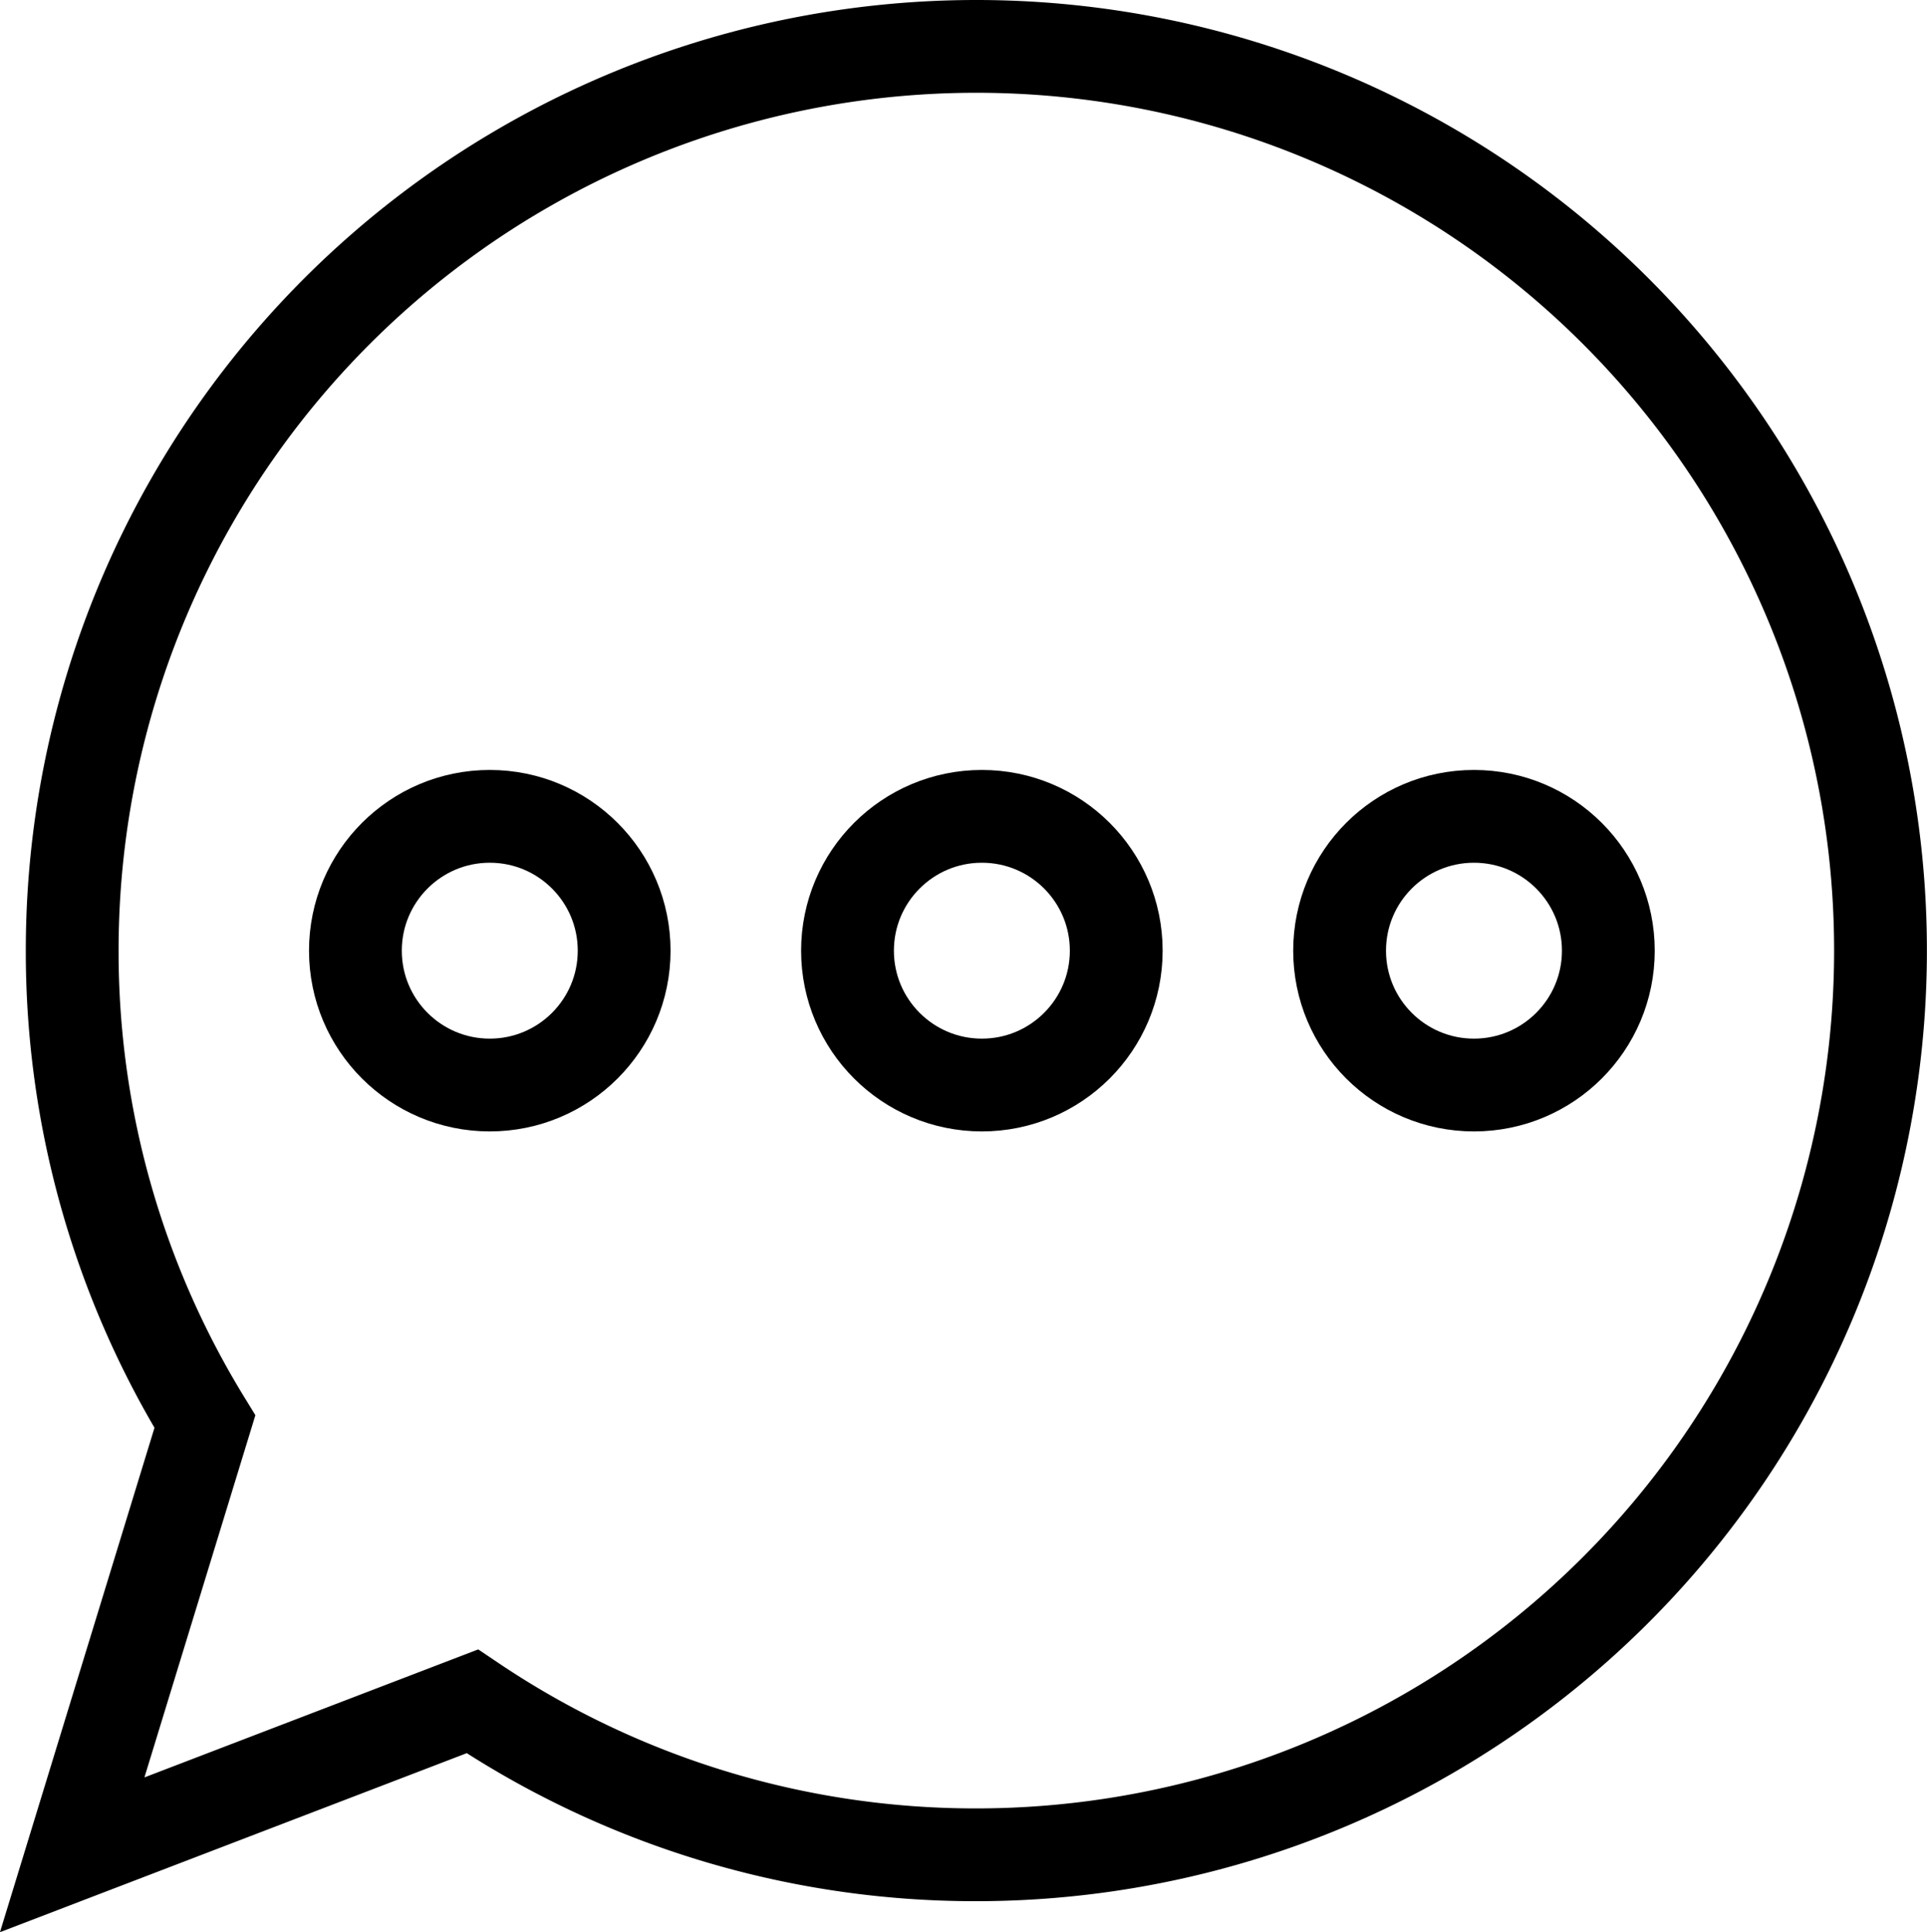 <svg xmlns="http://www.w3.org/2000/svg" width="20.766" height="20.826" viewBox="0 0 20.766 20.826">
  <g id="contact-us" transform="translate(1538.778 12073.501)">
    <path id="Path_2621" data-name="Path 2621" d="M3395.325-449.284a9.746,9.746,0,0,1-9.741,9.746,9.7,9.7,0,0,1-5.434-1.654l-4.312,1.654,1.43-4.669a9.678,9.678,0,0,1-1.43-5.077,9.744,9.744,0,0,1,9.746-9.746A9.743,9.743,0,0,1,3395.325-449.284Z" transform="translate(-4913.838 -11613.971)" fill="none" stroke="#000" stroke-miterlimit="10" stroke-width="1"/>
    <circle id="Ellipse_35" data-name="Ellipse 35" cx="1.448" cy="1.448" r="1.448" transform="translate(-1529.645 -12064.702)" fill="none" stroke="#000" stroke-miterlimit="10" stroke-width="1"/>
    <circle id="Ellipse_36" data-name="Ellipse 36" cx="1.448" cy="1.448" r="1.448" transform="translate(-1524.342 -12064.702)" fill="none" stroke="#000" stroke-miterlimit="10" stroke-width="1"/>
    <circle id="Ellipse_37" data-name="Ellipse 37" cx="1.448" cy="1.448" r="1.448" transform="translate(-1534.948 -12064.702)" fill="none" stroke="#000" stroke-miterlimit="10" stroke-width="1"/>
  </g>
</svg>
